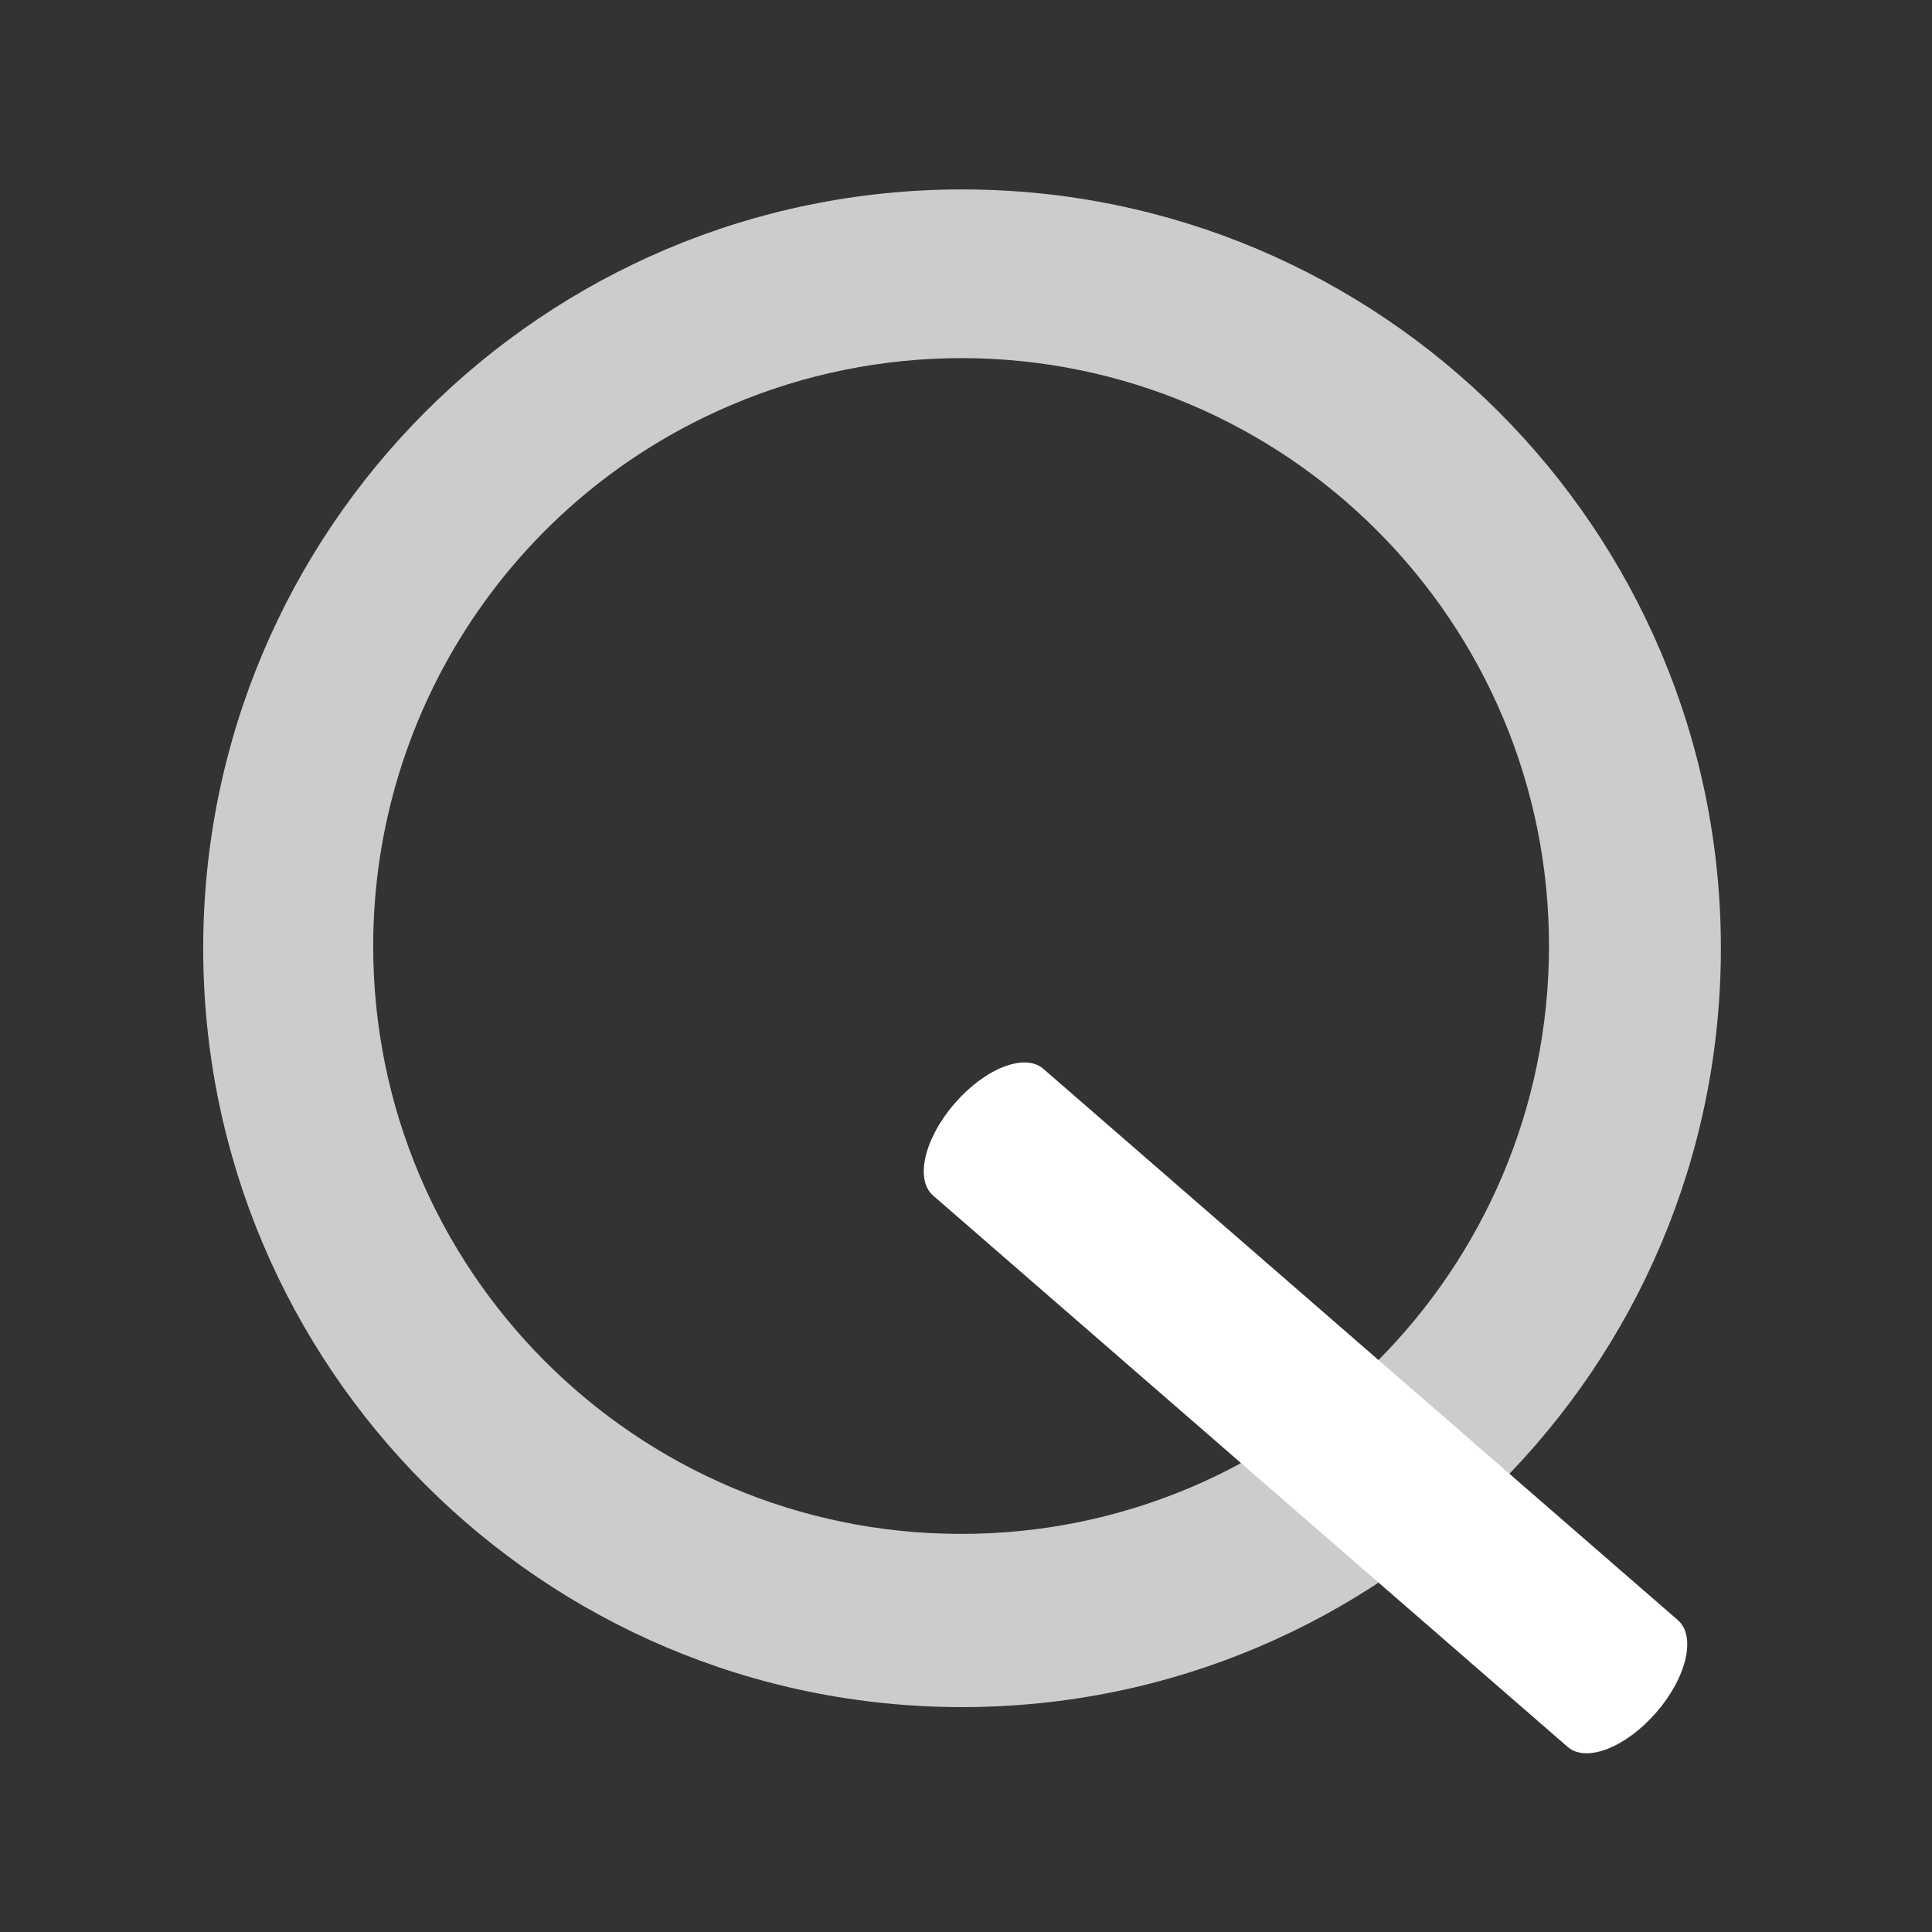 <?xml version="1.0" encoding="UTF-8"?>
<svg id="_レイヤー_1" data-name=" レイヤー 1" xmlns="http://www.w3.org/2000/svg" version="1.1" viewBox="0 0 1024 1024">
  <rect x="0" y="0" width="1024" height="1024" fill="#333333" stroke="none"/>
  <defs>
    <style>
      .cls-1 {
        fill: #ccc;
      }

      .cls-1, .cls-2 {
        stroke-width: 0px;
      }

      .cls-2 {
        fill: #fff;
      }
    </style>
  </defs>
  <path class="cls-1" d="M509.9,189.8c172.1.3,311.4,140,311.1,312.1-.3,172.1-140,311.4-312.1,311.1-172.1-.3-311.4-140-311.1-312.1.2-125.1,75.2-237.9,190.4-286.5,38.5-16.3,79.9-24.6,121.7-24.6M509.9,100.4c-222.1,0-402.2,180.1-402.2,402.2s180.1,402.2,402.2,402.2,402.2-180.1,402.2-402.2S732,100.4,509.9,100.4h0Z"/>
  <path class="cls-2" d="M830.9,925.9l-336.3-292.2c-9.8-8.5-4.7-30.4,11.5-49s37.1-26.7,46.9-18.2l336.3,292.2c9.8,8.5,4.7,30.4-11.5,49s-37.1,26.7-46.9,18.2h0Z"/>
</svg>